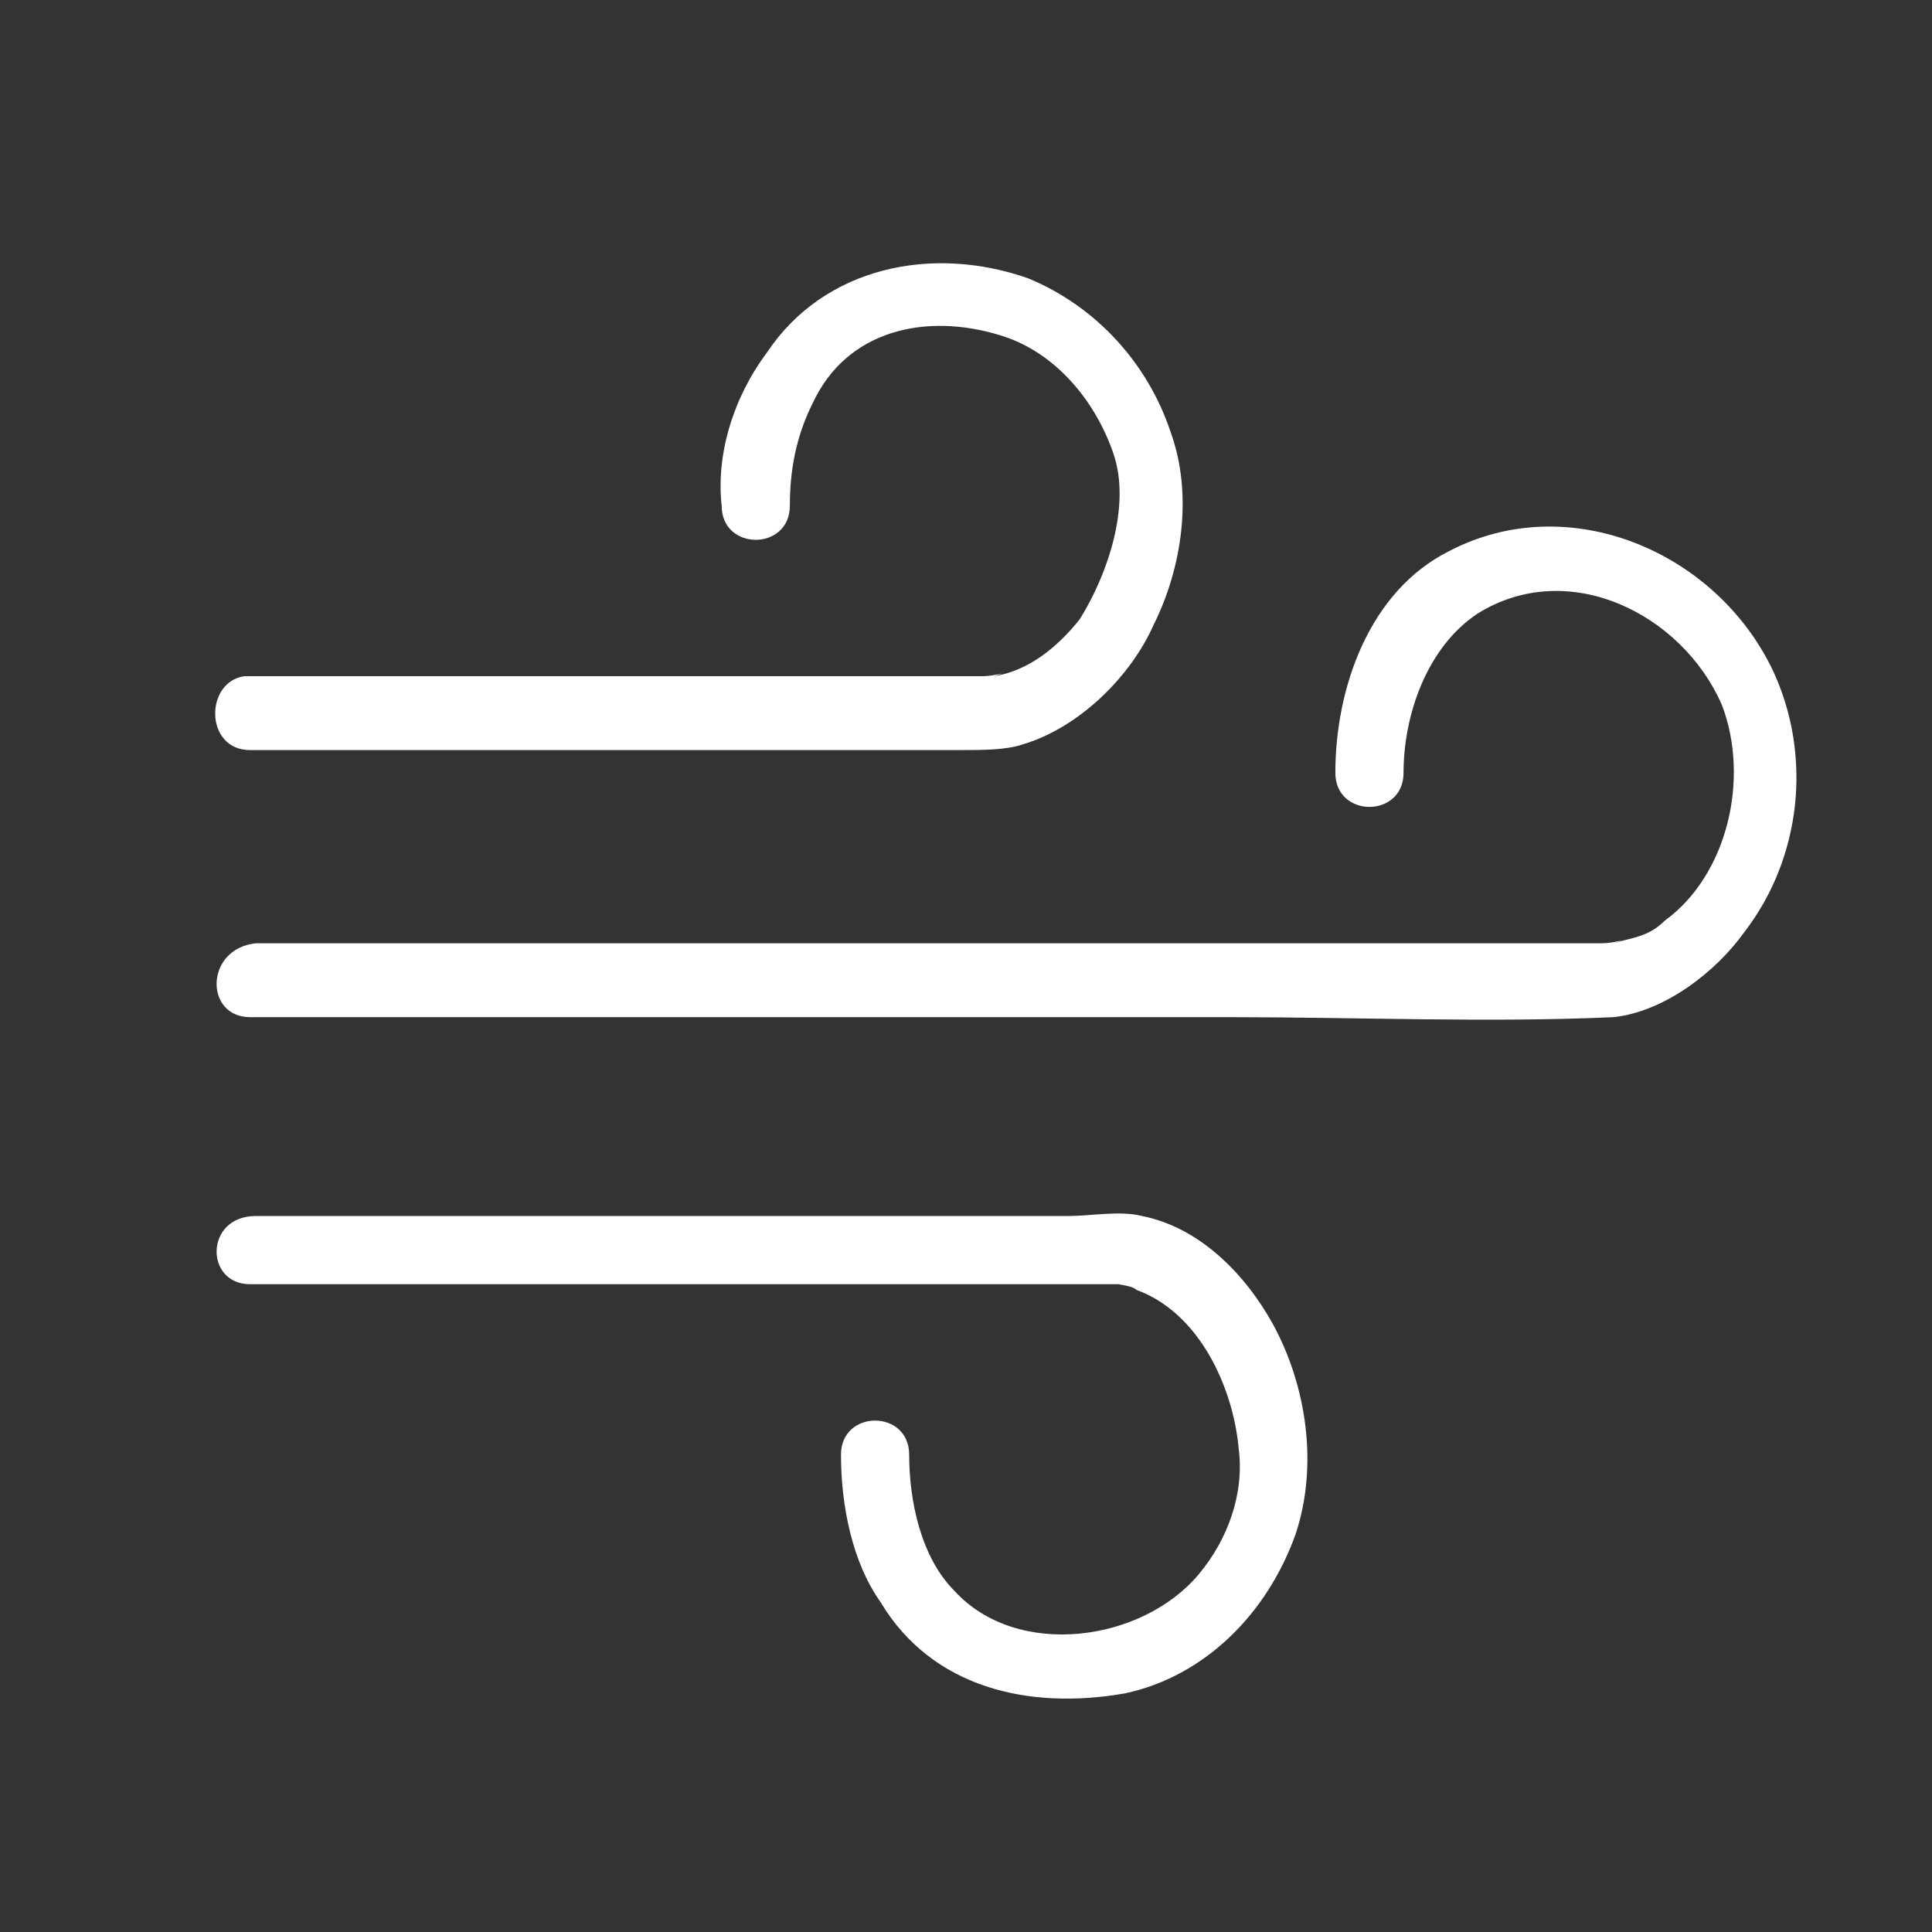 <svg xmlns="http://www.w3.org/2000/svg" xmlns:xlink="http://www.w3.org/1999/xlink" id="Warstwa_1" x="0px" y="0px" viewBox="0 0 34 34" style="enable-background:new 0 0 34 34;" xml:space="preserve"><rect x="0" y="0" width="34" height="34" fill="#333333" stroke="none"/><style type="text/css">	.st0{fill:none;}	.st1{fill:#FFFFFF;}</style><rect class="st0" width="34" height="34"></rect><g>	<path class="st1" d="M4.4,13.2c4.2,0,8.3,0,12.5,0c0.4,0,0.8,0,1.1-0.1c1-0.3,1.9-1.2,2.3-2.1c0.5-1,0.7-2.3,0.3-3.4  c-0.4-1.2-1.3-2.2-2.5-2.7c-1.7-0.6-3.6-0.2-4.6,1.3C12.9,7,12.6,8,12.7,8.9c0,0.8,1.2,0.8,1.2,0c0-0.6,0.1-1.2,0.4-1.8  c0.6-1.3,2-1.6,3.3-1.2c1,0.3,1.7,1.2,2,2.1c0.3,0.9-0.1,2.1-0.6,2.9c-0.4,0.5-0.9,0.9-1.5,1c0.3-0.1,0,0-0.2,0c-0.3,0-0.6,0-0.9,0  c-2.3,0-4.5,0-6.8,0c-1.8,0-3.5,0-5.3,0C3.6,12,3.6,13.2,4.4,13.2z"></path>	<path class="st1" d="M31.2,11.8c-1-2.1-3.6-3.2-5.7-2.1c-1.4,0.7-2,2.4-2,3.9c0,0.8,1.2,0.8,1.2,0c0-1,0.4-2.2,1.3-2.8  c1.6-1,3.6,0,4.3,1.6c0.5,1.3,0.1,3-1,3.8c-0.3,0.3-0.6,0.3-0.9,0.4c0.3-0.1,0,0-0.2,0c-5.8,0-11.6,0-17.4,0c-2.1,0-4.2,0-6.3,0  c-0.9,0.1-0.9,1.3-0.1,1.3c5.7,0,11.5,0,17.2,0c2.3,0,4.6,0.1,6.8,0c0.9-0.1,1.8-0.8,2.3-1.5C31.7,15.1,31.9,13.3,31.2,11.8z"></path>	<path class="st1" d="M20.1,21.4c-0.4-0.1-0.9,0-1.3,0c-2.6,0-5.3,0-7.9,0c-2.1,0-4.3,0-6.4,0c-0.9,0-0.9,1.2-0.1,1.2  c4.1,0,8.2,0,12.3,0c0.9,0,1.7,0,2.6,0c0.2,0,0.3,0,0.5,0c-0.3,0,0.1,0,0.2,0.1c1.1,0.4,1.7,1.7,1.8,2.8c0.1,0.8-0.2,1.6-0.7,2.2  c-1,1.2-3.2,1.5-4.3,0.3c-0.6-0.6-0.8-1.6-0.8-2.4c0-0.8-1.2-0.8-1.2,0c0,0.9,0.2,1.9,0.7,2.6c0.9,1.5,2.6,1.9,4.3,1.6  c1.4-0.3,2.5-1.4,3-2.8c0.4-1.2,0.2-2.6-0.4-3.7C21.9,22.4,21.1,21.6,20.1,21.4z"></path></g></svg>